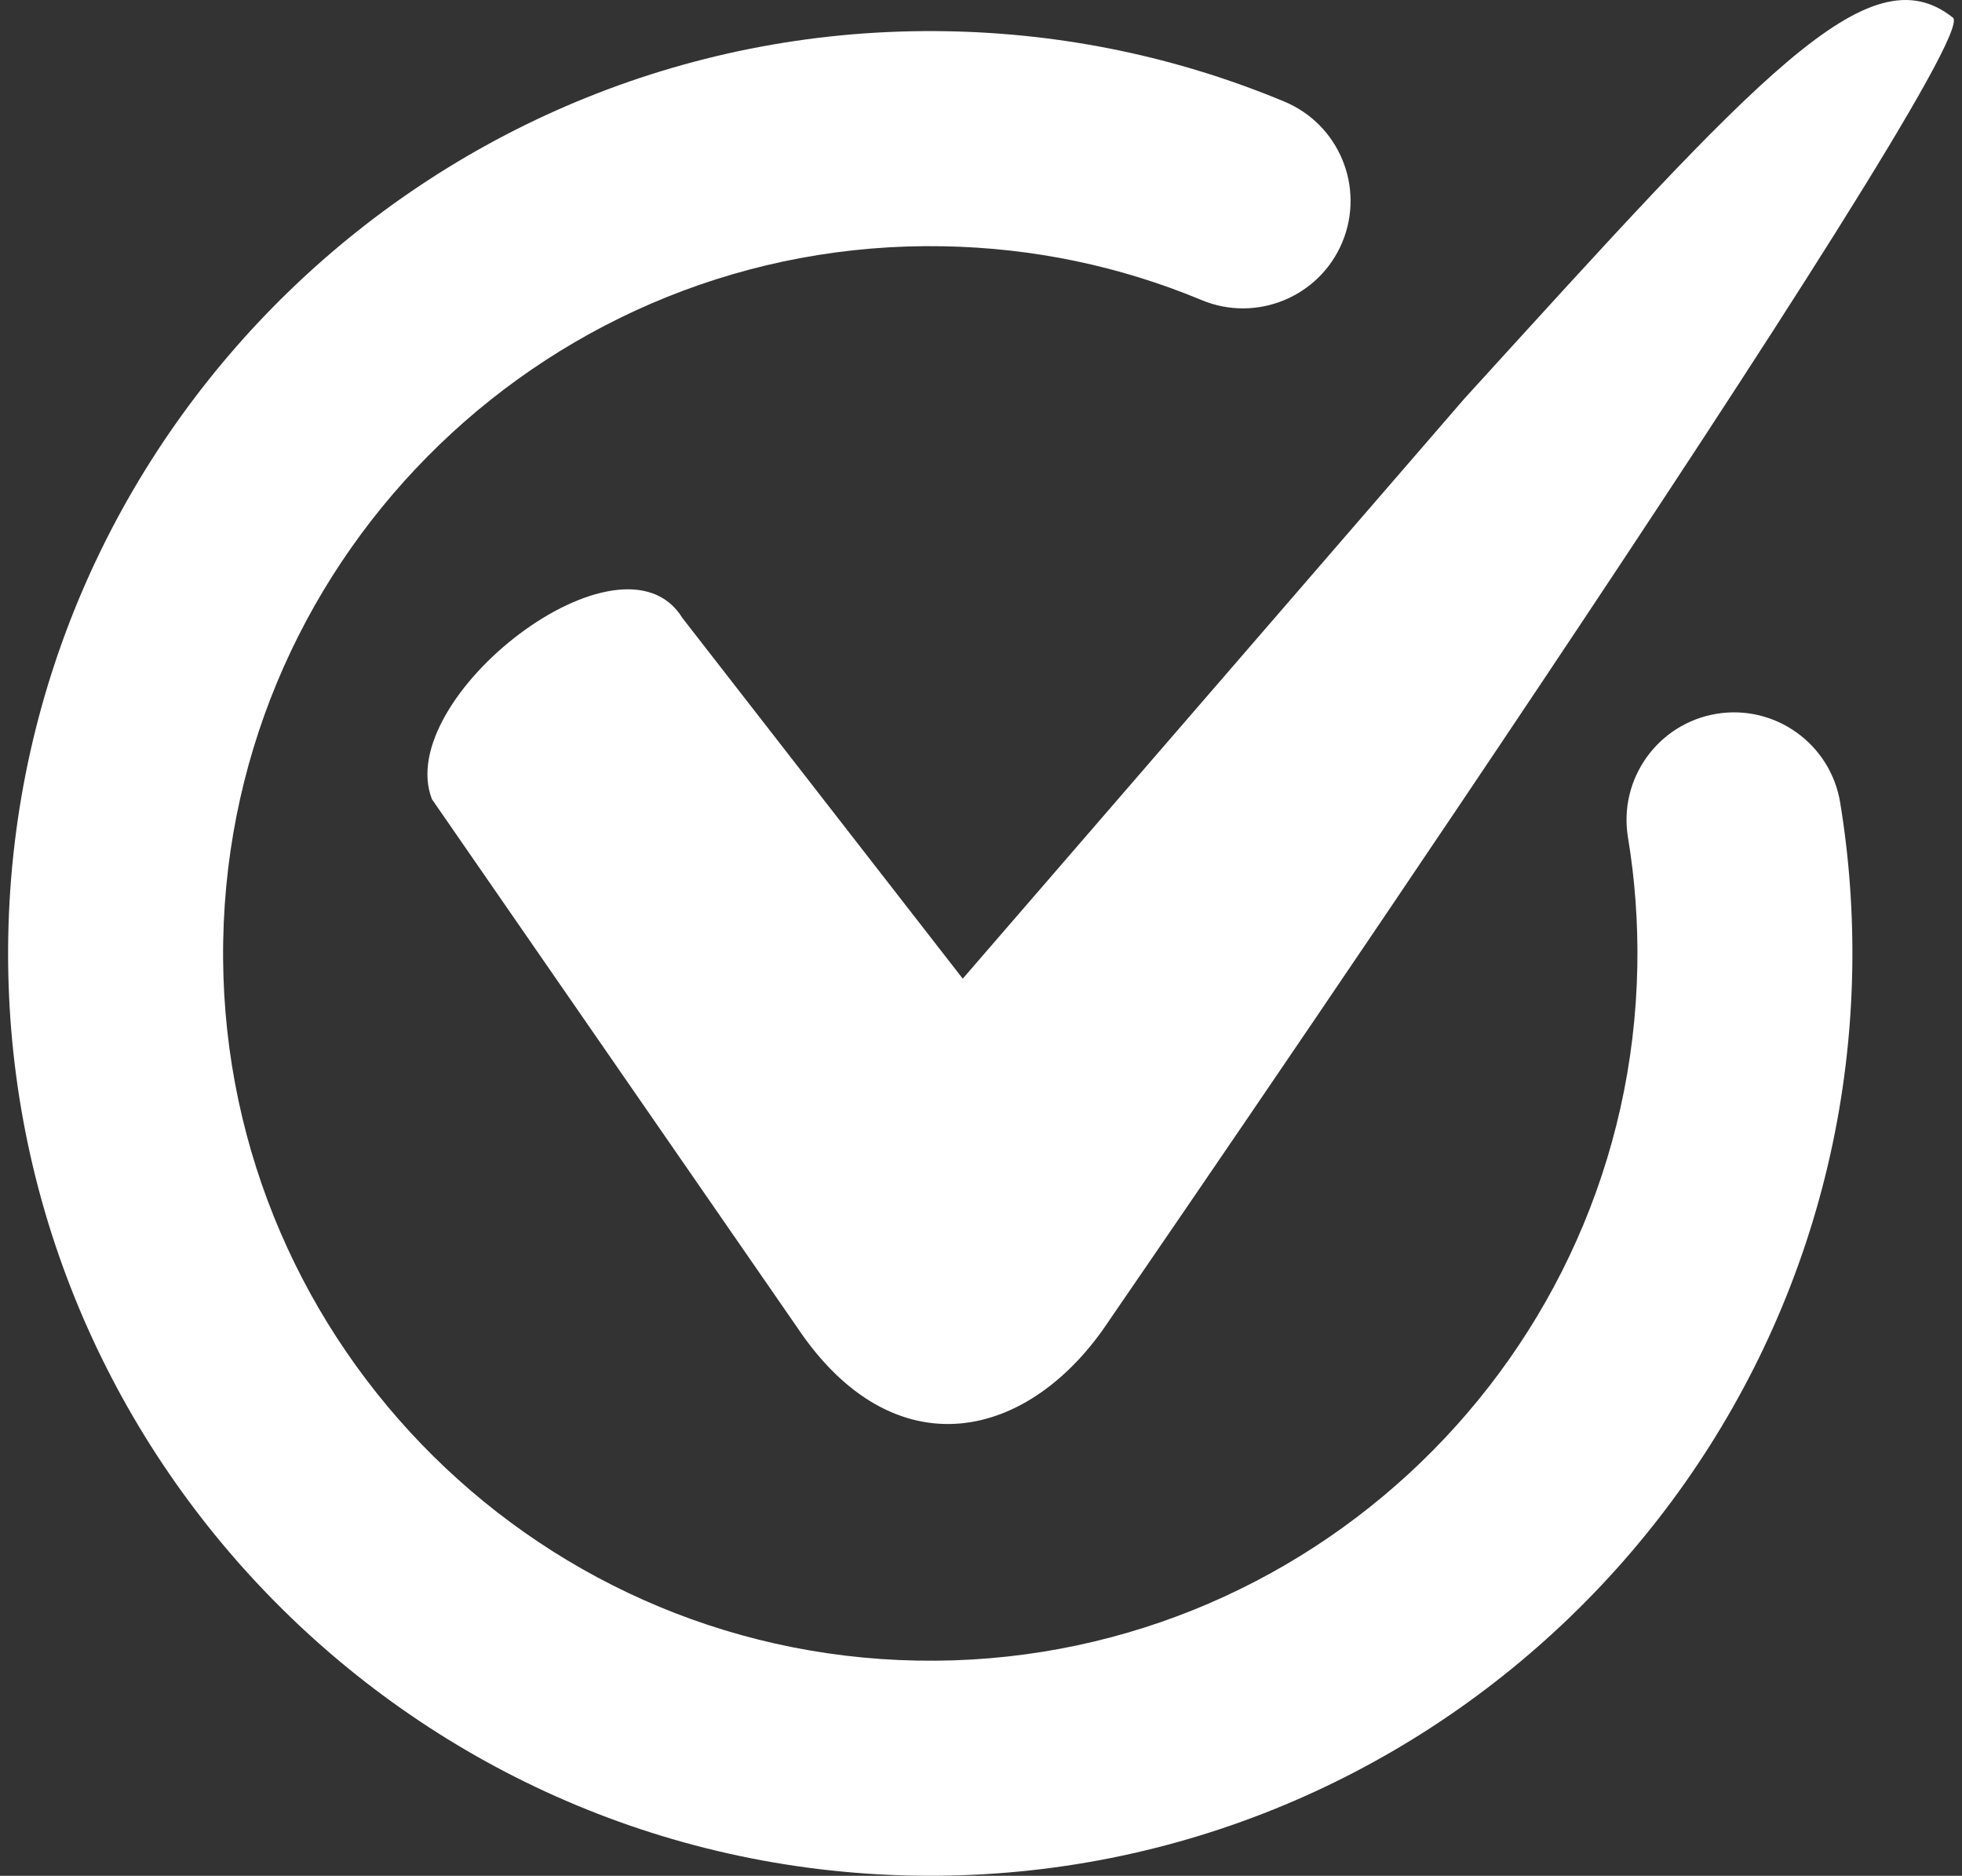 <svg width="136" height="130" viewBox="0 0 136 130" fill="none" xmlns="http://www.w3.org/2000/svg">
<rect x="0" y="0" width="136" height="130" fill="#333333" stroke="none"/>
<path d="M63.327 129.991C28.085 129.353 -0.065 100.162 0.572 64.922C1.209 29.683 30.397 1.53 65.639 2.165C73.738 2.311 81.61 3.951 89.025 7.04C92.827 8.623 94.625 12.985 93.046 16.782C91.465 20.583 87.092 22.376 83.302 20.801C77.622 18.434 71.589 17.179 65.369 17.067C38.344 16.578 15.96 38.168 15.472 65.19C14.982 92.215 36.574 114.599 63.597 115.088C90.621 115.575 113.004 93.987 113.495 66.963C113.547 63.959 113.332 60.956 112.846 58.036C112.176 53.976 114.928 50.139 118.986 49.47C123.036 48.803 126.879 51.546 127.553 55.608C128.181 59.414 128.464 63.326 128.392 67.232C127.755 102.47 98.569 130.625 63.327 129.99V129.991Z" fill="white"/>
<path d="M101.533 27.597L66.735 67.826L47.306 42.834C43.105 35.998 27.205 48.391 29.942 55.392L55.223 91.945C61.949 102.049 71.395 99.904 76.934 91.445C76.934 91.445 137.739 3.108 135.371 1.223C129.522 -3.425 121.993 5.137 101.533 27.599V27.597Z" fill="white"/>
</svg>
